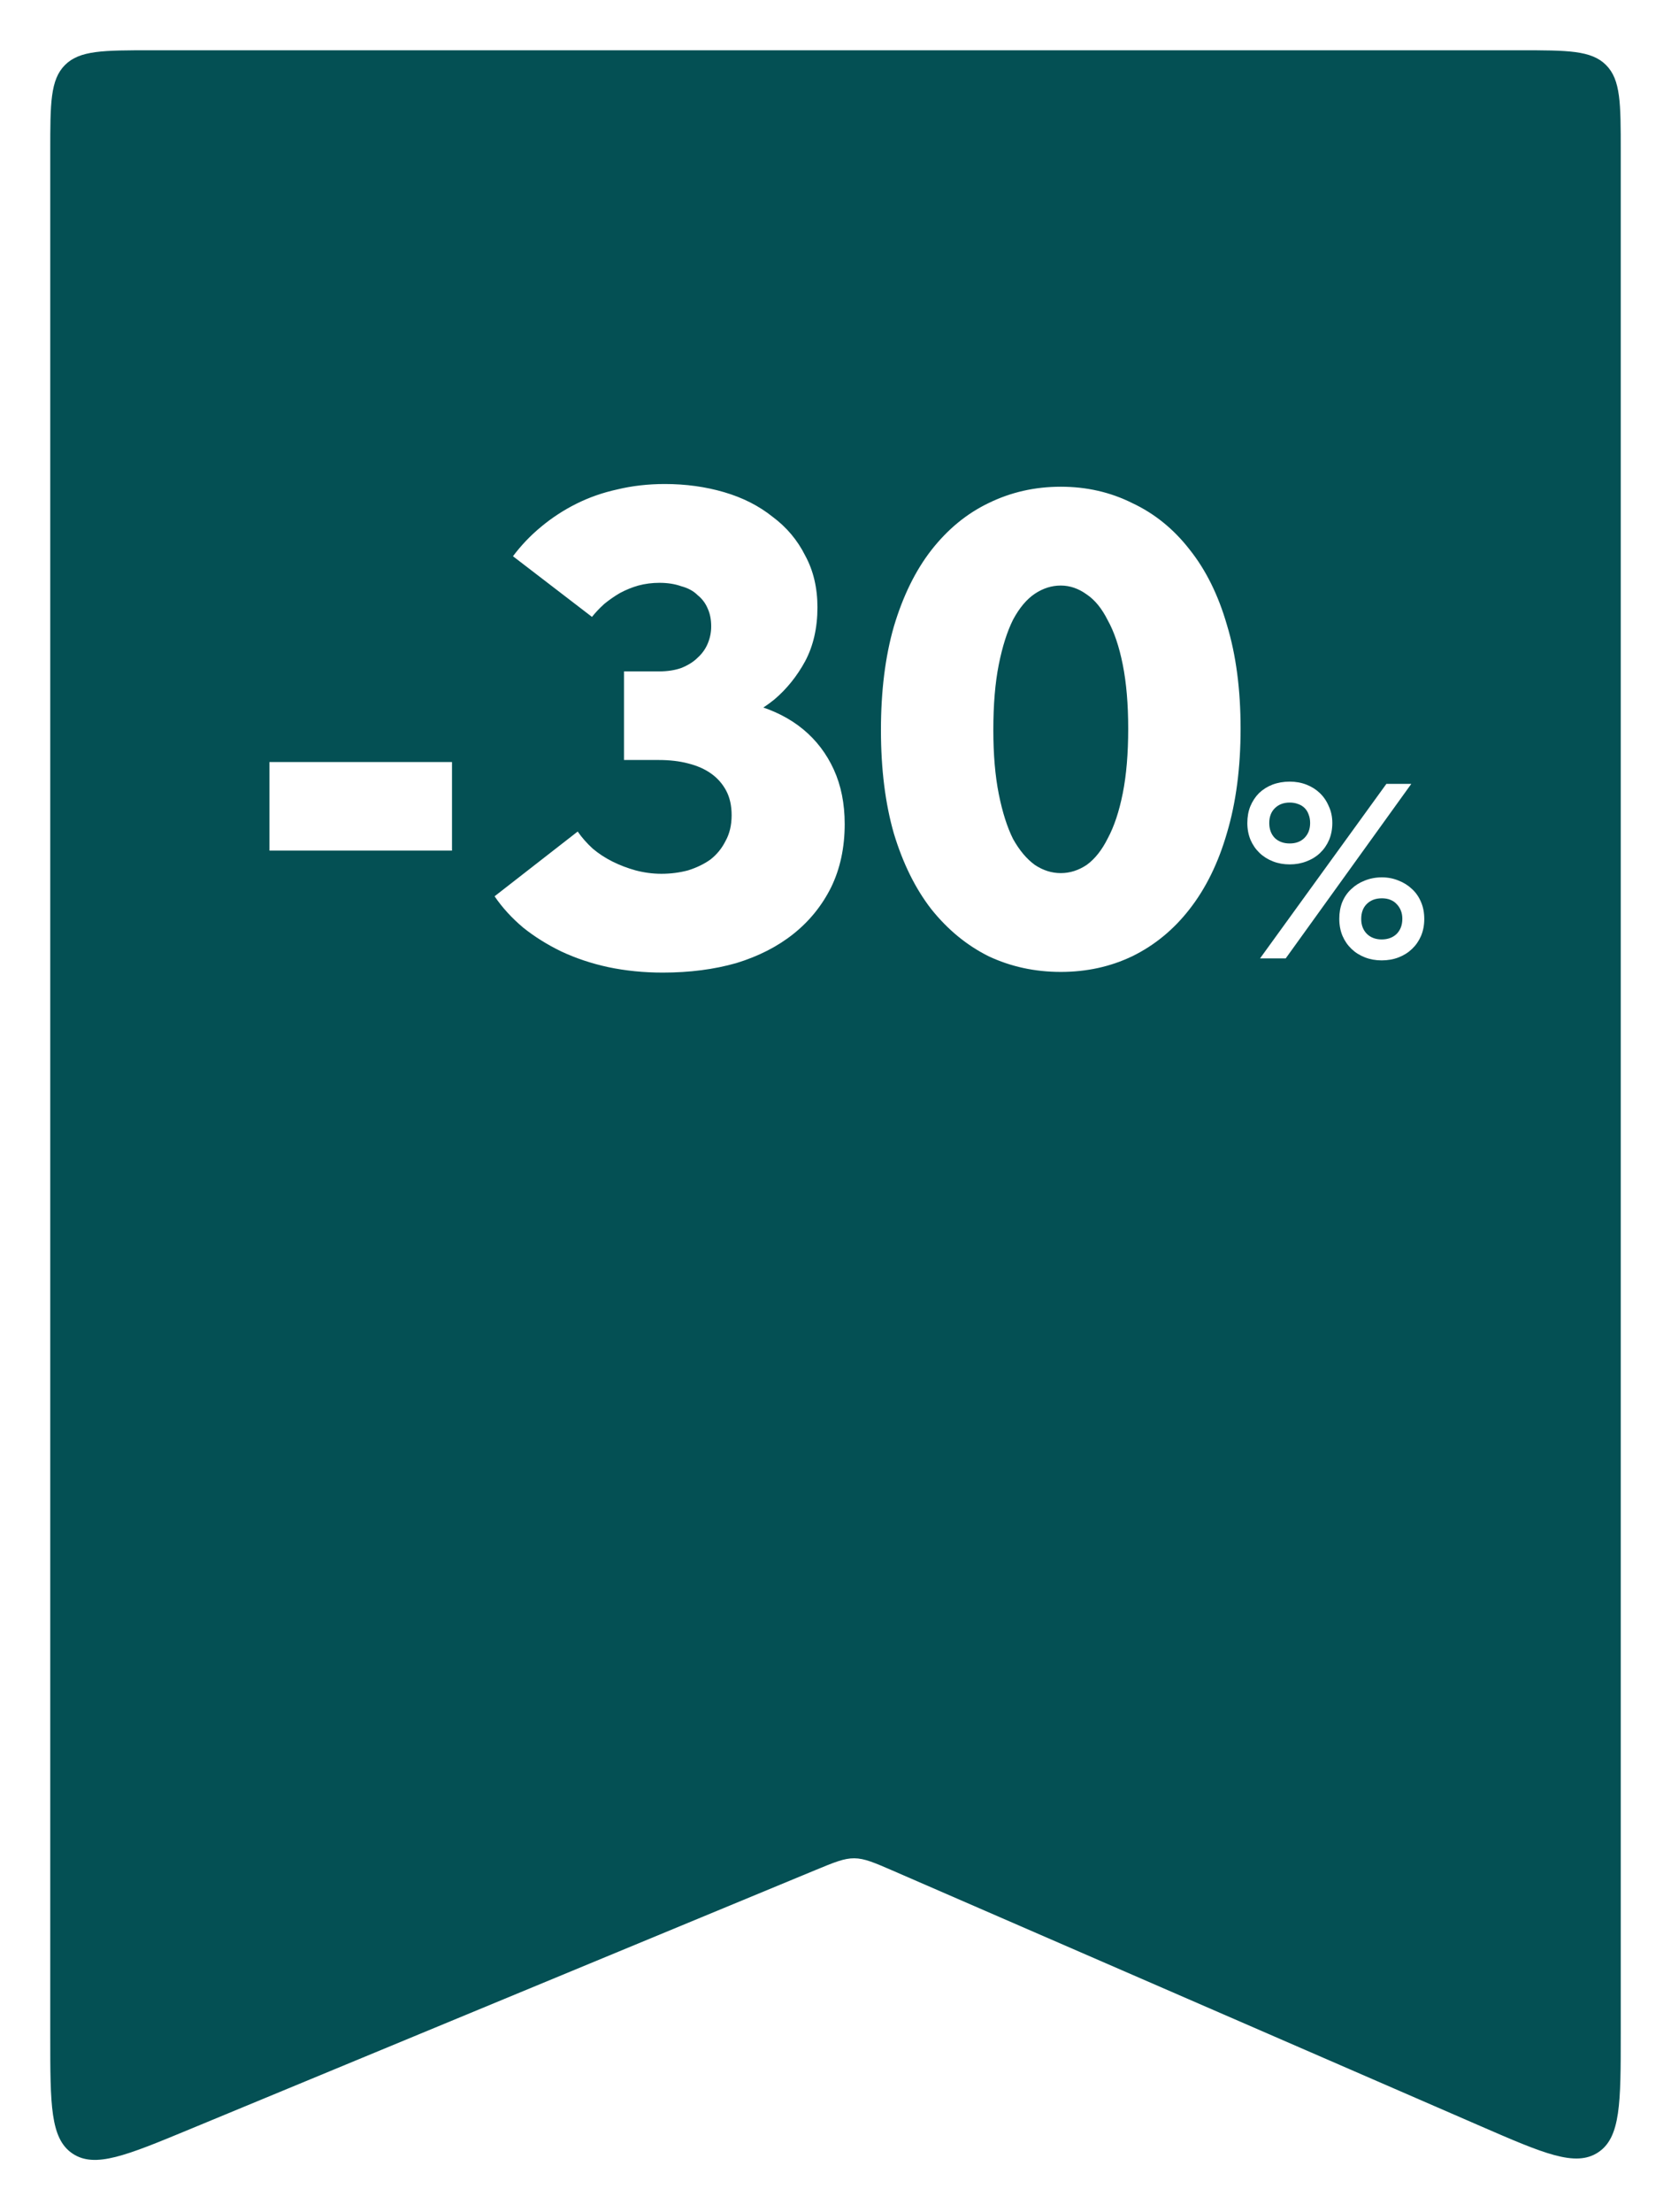 <?xml version="1.0" encoding="UTF-8"?> <svg xmlns="http://www.w3.org/2000/svg" width="133" height="176" viewBox="0 0 133 176" fill="none"><g filter="url(#filter0_d_321_1346)"><path d="M4 158.029V8C4 4.229 4 2.343 5.172 1.172C6.343 0 8.229 0 12 0H121C124.771 0 126.657 0 127.828 1.172C129 2.343 129 4.229 129 8V157.802C129 163.308 129 166.061 127.194 167.246C125.387 168.431 122.862 167.334 117.812 165.14L71.113 144.852C69.578 144.185 68.81 143.852 67.997 143.845C67.184 143.838 66.411 144.158 64.865 144.798L15.06 165.42C10.057 167.492 7.555 168.528 5.777 167.34C4 166.152 4 163.444 4 158.029Z" fill="#045054"></path></g><path d="M35.976 60.627V67.675H21.447V60.627H35.976ZM52.756 77.379C51.238 77.379 49.793 77.235 48.419 76.946C47.082 76.657 45.835 76.241 44.678 75.699C43.558 75.157 42.546 74.524 41.642 73.801C40.739 73.042 39.98 72.211 39.365 71.308L45.98 66.157C46.305 66.627 46.702 67.079 47.172 67.512C47.642 67.91 48.166 68.253 48.745 68.543C49.323 68.832 49.937 69.067 50.588 69.247C51.275 69.428 51.961 69.518 52.648 69.518C53.371 69.518 54.076 69.428 54.762 69.247C55.449 69.031 56.045 68.741 56.551 68.38C57.057 67.982 57.455 67.494 57.744 66.916C58.069 66.338 58.232 65.651 58.232 64.856C58.232 64.097 58.087 63.446 57.798 62.904C57.509 62.362 57.112 61.91 56.606 61.549C56.1 61.187 55.485 60.916 54.762 60.736C54.076 60.555 53.298 60.465 52.431 60.465H49.666V53.417H52.431C53.118 53.417 53.714 53.326 54.22 53.146C54.762 52.929 55.196 52.658 55.521 52.332C55.883 52.007 56.154 51.628 56.334 51.194C56.515 50.76 56.606 50.308 56.606 49.839C56.606 49.296 56.515 48.827 56.334 48.429C56.154 47.995 55.883 47.634 55.521 47.345C55.196 47.019 54.762 46.784 54.22 46.64C53.714 46.459 53.136 46.369 52.485 46.369C51.907 46.369 51.347 46.441 50.805 46.586C50.299 46.73 49.811 46.929 49.341 47.182C48.907 47.435 48.492 47.724 48.094 48.049C47.733 48.375 47.407 48.718 47.118 49.08L40.829 44.254C41.48 43.387 42.221 42.61 43.052 41.923C43.919 41.2 44.859 40.586 45.871 40.08C46.883 39.574 47.967 39.194 49.124 38.941C50.317 38.652 51.582 38.508 52.919 38.508C54.582 38.508 56.154 38.724 57.636 39.158C59.117 39.592 60.401 40.242 61.485 41.11C62.605 41.941 63.473 42.971 64.087 44.2C64.738 45.393 65.063 46.766 65.063 48.321C65.063 49.947 64.738 51.375 64.087 52.603C63.437 53.796 62.623 54.808 61.648 55.639C60.672 56.435 59.587 57.031 58.395 57.428C57.202 57.826 56.063 58.025 54.979 58.025V55.368C56.859 55.368 58.557 55.603 60.075 56.073C61.593 56.507 62.876 57.157 63.925 58.025C64.973 58.892 65.786 59.959 66.364 61.224C66.942 62.489 67.232 63.934 67.232 65.561C67.232 67.44 66.87 69.121 66.147 70.603C65.424 72.048 64.431 73.277 63.166 74.289C61.901 75.301 60.383 76.078 58.611 76.621C56.84 77.126 54.889 77.379 52.756 77.379ZM84.43 77.325C82.369 77.325 80.454 76.91 78.683 76.078C76.948 75.211 75.43 73.964 74.129 72.338C72.864 70.711 71.87 68.705 71.147 66.32C70.46 63.934 70.117 61.187 70.117 58.079C70.117 54.971 70.46 52.224 71.147 49.839C71.87 47.417 72.864 45.393 74.129 43.767C75.43 42.104 76.948 40.857 78.683 40.026C80.454 39.158 82.369 38.724 84.43 38.724C86.49 38.724 88.387 39.158 90.122 40.026C91.893 40.857 93.411 42.086 94.676 43.712C95.977 45.339 96.971 47.345 97.658 49.73C98.381 52.115 98.742 54.862 98.742 57.971C98.742 61.079 98.381 63.844 97.658 66.266C96.971 68.651 95.977 70.675 94.676 72.338C93.411 73.964 91.893 75.211 90.122 76.078C88.387 76.91 86.49 77.325 84.43 77.325ZM84.43 69.464C85.152 69.464 85.839 69.247 86.49 68.814C87.14 68.344 87.701 67.639 88.17 66.699C88.676 65.76 89.074 64.567 89.363 63.121C89.652 61.675 89.797 59.959 89.797 57.971C89.797 56.019 89.652 54.32 89.363 52.874C89.074 51.429 88.676 50.254 88.17 49.351C87.701 48.411 87.14 47.724 86.49 47.29C85.839 46.821 85.152 46.586 84.43 46.586C83.707 46.586 83.02 46.803 82.369 47.236C81.719 47.67 81.141 48.357 80.635 49.296C80.165 50.236 79.785 51.429 79.496 52.874C79.207 54.32 79.062 56.055 79.062 58.079C79.062 60.031 79.207 61.73 79.496 63.175C79.785 64.621 80.165 65.814 80.635 66.753C81.141 67.657 81.719 68.344 82.369 68.814C83.02 69.247 83.707 69.464 84.43 69.464Z" fill="white"></path><path d="M102.651 68.771C102.175 68.771 101.732 68.692 101.322 68.533C100.912 68.374 100.555 68.15 100.251 67.859C99.947 67.568 99.709 67.224 99.537 66.827C99.365 66.417 99.279 65.968 99.279 65.478C99.279 64.989 99.358 64.546 99.517 64.15C99.689 63.74 99.92 63.389 100.211 63.098C100.515 62.807 100.872 62.583 101.282 62.424C101.705 62.265 102.162 62.186 102.651 62.186C103.127 62.186 103.57 62.265 103.98 62.424C104.39 62.583 104.747 62.807 105.051 63.098C105.355 63.389 105.593 63.74 105.765 64.15C105.95 64.546 106.043 64.989 106.043 65.478C106.043 65.968 105.957 66.417 105.785 66.827C105.613 67.224 105.375 67.568 105.071 67.859C104.767 68.15 104.403 68.374 103.98 68.533C103.57 68.692 103.127 68.771 102.651 68.771ZM102.651 67.105C103.14 67.105 103.53 66.959 103.821 66.668C104.125 66.364 104.277 65.968 104.277 65.478C104.277 65.227 104.238 65.002 104.158 64.804C104.092 64.606 103.986 64.434 103.841 64.288C103.696 64.143 103.524 64.037 103.325 63.971C103.127 63.892 102.902 63.852 102.651 63.852C102.162 63.852 101.765 64.004 101.461 64.308C101.17 64.599 101.024 64.989 101.024 65.478C101.024 65.968 101.17 66.364 101.461 66.668C101.765 66.959 102.162 67.105 102.651 67.105ZM109.97 76.407C109.494 76.407 109.051 76.328 108.641 76.169C108.231 76.011 107.874 75.786 107.57 75.495C107.266 75.204 107.028 74.86 106.856 74.463C106.684 74.054 106.598 73.597 106.598 73.095C106.598 72.606 106.677 72.163 106.836 71.766C107.008 71.356 107.246 71.012 107.55 70.735C107.854 70.444 108.211 70.219 108.621 70.06C109.044 69.888 109.5 69.802 109.99 69.802C110.466 69.802 110.909 69.888 111.319 70.06C111.729 70.219 112.086 70.444 112.39 70.735C112.694 71.012 112.932 71.356 113.104 71.766C113.276 72.163 113.362 72.612 113.362 73.115C113.362 73.604 113.276 74.054 113.104 74.463C112.932 74.86 112.694 75.204 112.39 75.495C112.086 75.786 111.729 76.011 111.319 76.169C110.909 76.328 110.459 76.407 109.97 76.407ZM109.97 74.741C110.459 74.741 110.856 74.596 111.16 74.305C111.464 74.001 111.616 73.597 111.616 73.095C111.616 72.857 111.576 72.639 111.497 72.44C111.418 72.242 111.305 72.07 111.16 71.925C111.028 71.779 110.862 71.667 110.664 71.588C110.466 71.508 110.241 71.469 109.99 71.469C109.487 71.469 109.084 71.621 108.78 71.925C108.489 72.216 108.343 72.612 108.343 73.115C108.343 73.604 108.496 74.001 108.8 74.305C109.104 74.596 109.494 74.741 109.97 74.741ZM112.33 62.364L102.334 76.249H100.291L110.347 62.364H112.33Z" fill="white"></path><defs><filter id="filter0_d_321_1346" x="0" y="0" width="133" height="175.842" filterUnits="userSpaceOnUse" color-interpolation-filters="sRGB"><feFlood flood-opacity="0" result="BackgroundImageFix"></feFlood><feColorMatrix in="SourceAlpha" type="matrix" values="0 0 0 0 0 0 0 0 0 0 0 0 0 0 0 0 0 0 127 0" result="hardAlpha"></feColorMatrix><feOffset dy="4"></feOffset><feGaussianBlur stdDeviation="2"></feGaussianBlur><feComposite in2="hardAlpha" operator="out"></feComposite><feColorMatrix type="matrix" values="0 0 0 0 0 0 0 0 0 0 0 0 0 0 0 0 0 0 0.25 0"></feColorMatrix><feBlend mode="normal" in2="BackgroundImageFix" result="effect1_dropShadow_321_1346"></feBlend><feBlend mode="normal" in="SourceGraphic" in2="effect1_dropShadow_321_1346" result="shape"></feBlend></filter></defs></svg> 